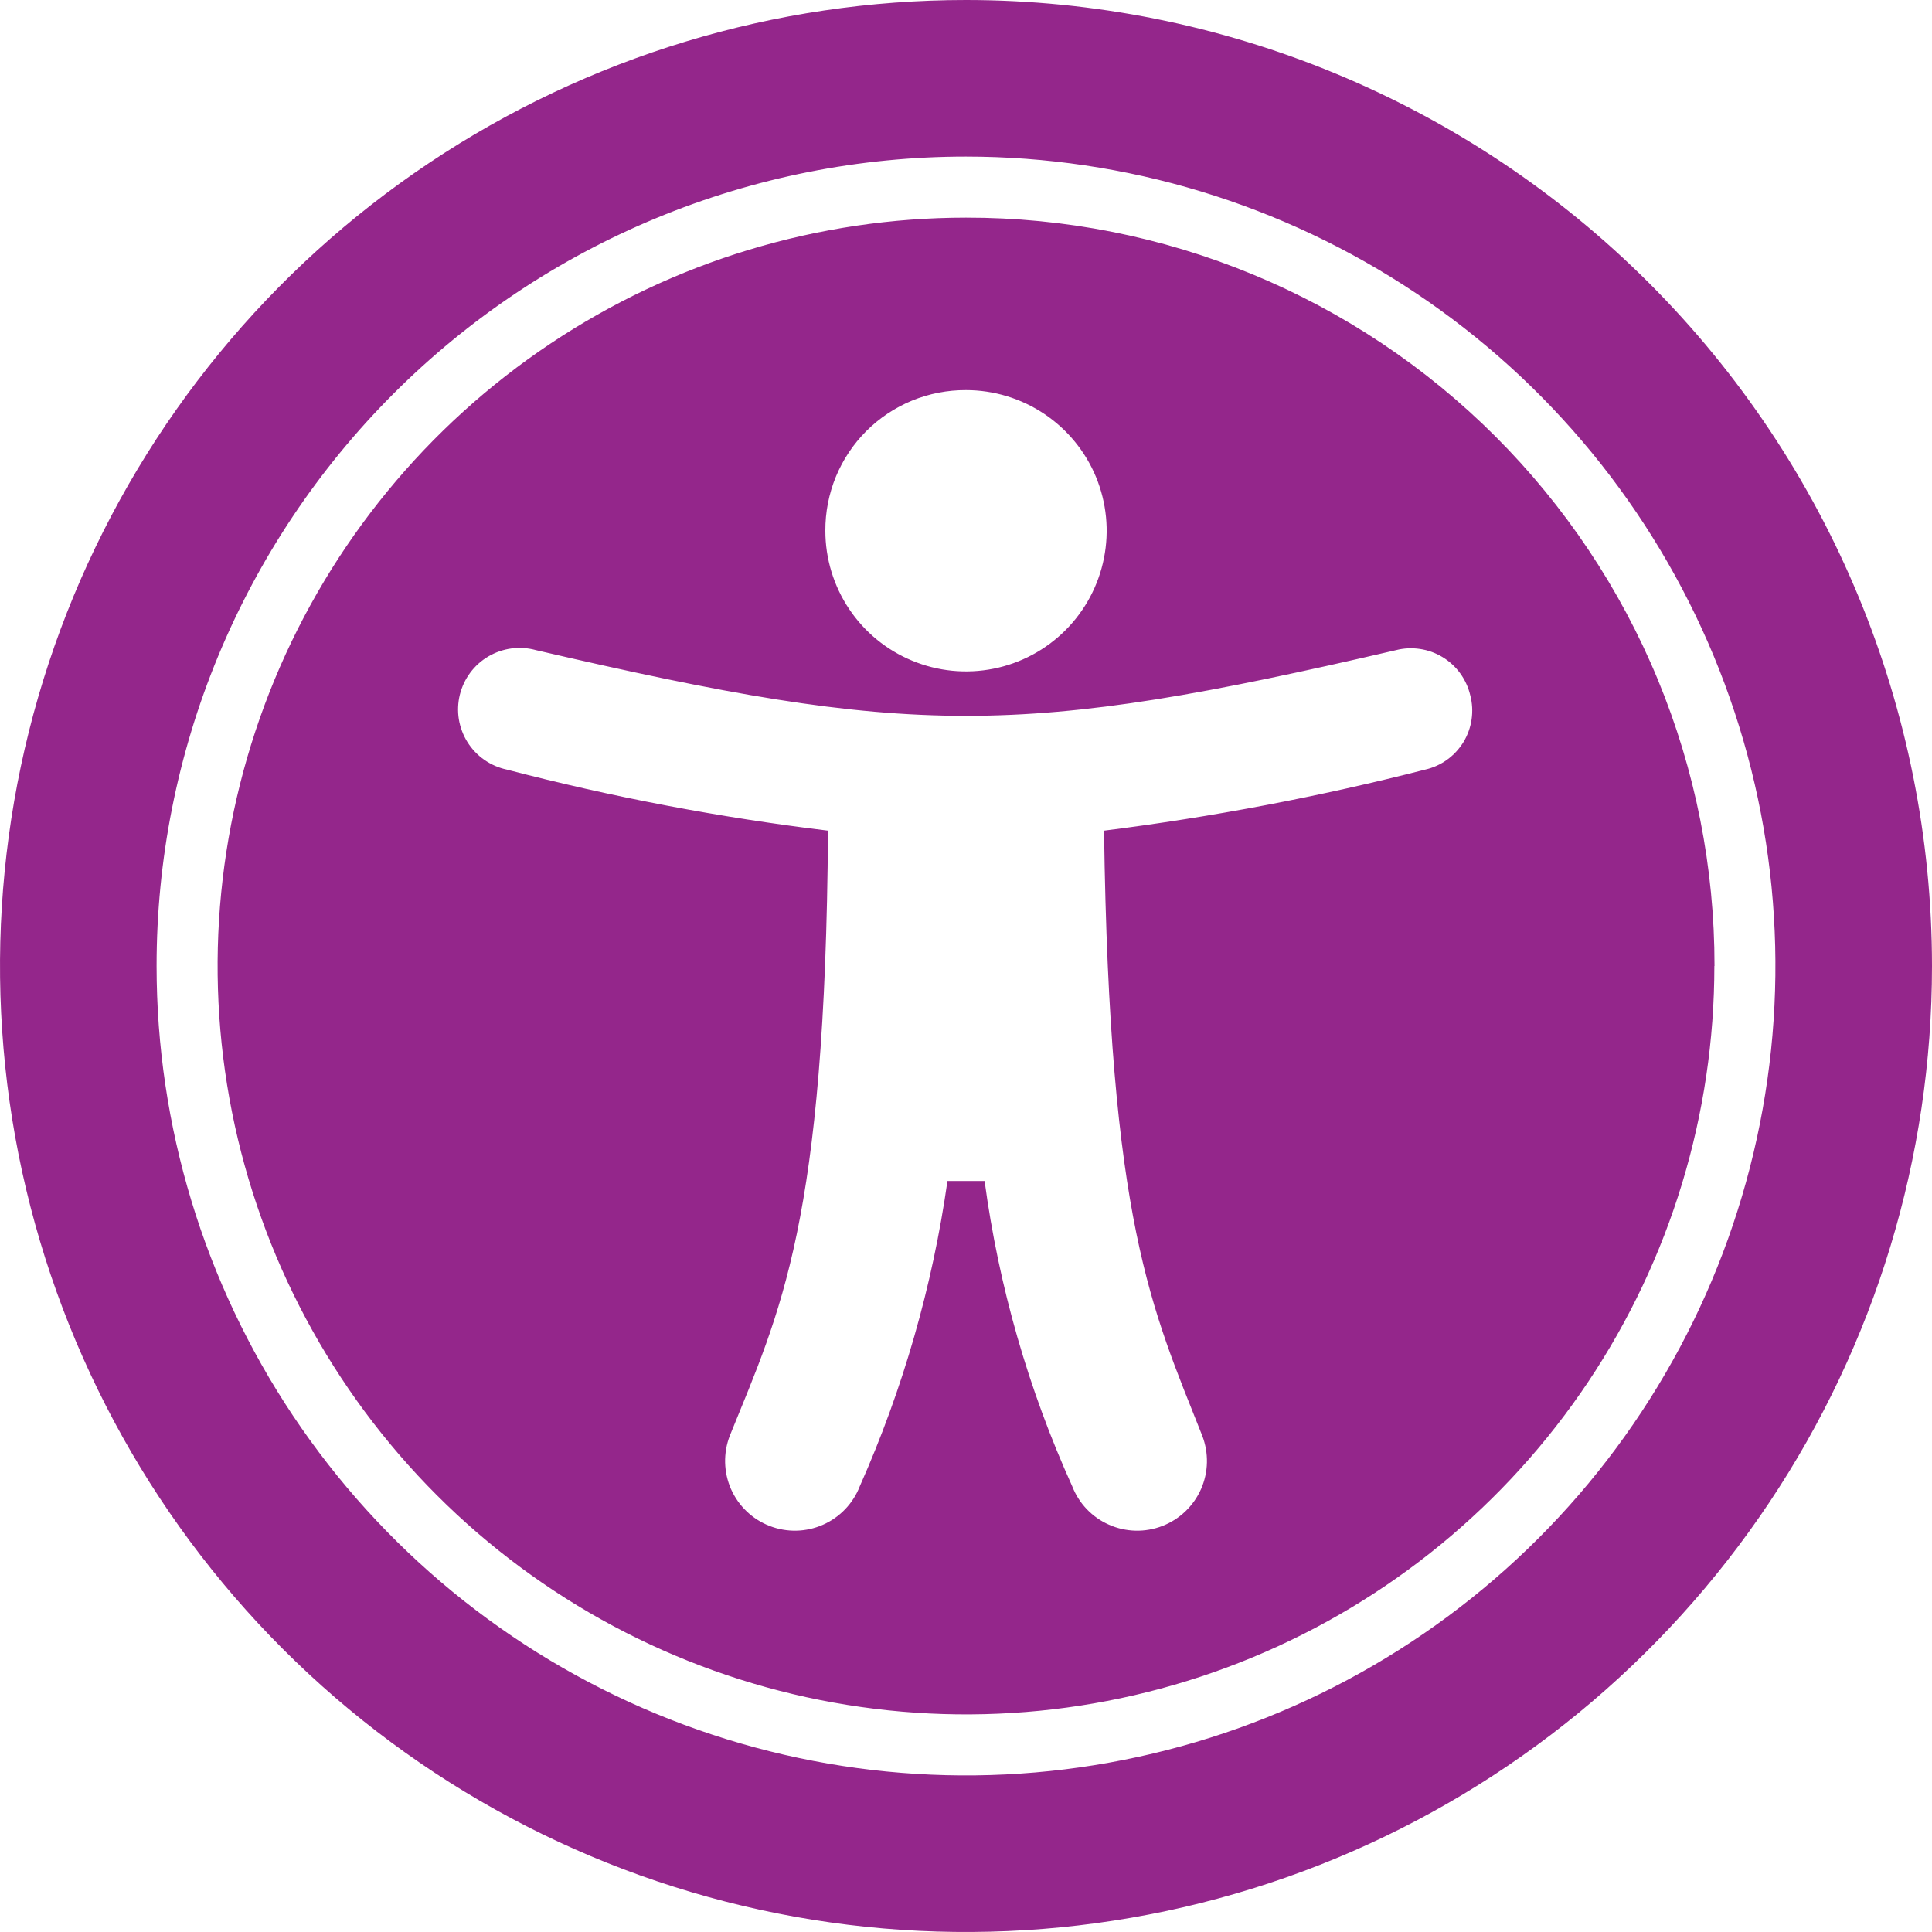 <svg width="40" height="40" viewBox="0 0 40 40" fill="none" xmlns="http://www.w3.org/2000/svg">
<path id="Path 83" d="M40 20C40 23.956 38.827 27.822 36.629 31.111C34.432 34.4 31.308 36.964 27.654 38.478C23.999 39.991 19.978 40.387 16.098 39.616C12.219 38.844 8.655 36.939 5.858 34.142C3.061 31.345 1.156 27.781 0.384 23.902C-0.387 20.022 0.009 16.001 1.522 12.346C3.036 8.692 5.6 5.568 8.889 3.371C12.178 1.173 16.044 0 20 0C25.304 0.001 30.391 2.108 34.141 5.859C37.892 9.609 39.999 14.696 40 20ZM3.242 20C3.242 23.314 4.225 26.555 6.066 29.31C7.907 32.066 10.525 34.214 13.587 35.483C16.649 36.751 20.019 37.083 23.269 36.436C26.52 35.79 29.506 34.194 31.85 31.85C34.194 29.506 35.79 26.52 36.436 23.269C37.083 20.019 36.751 16.649 35.483 13.587C34.214 10.525 32.066 7.907 29.31 6.066C26.555 4.225 23.314 3.242 20 3.242C17.799 3.241 15.62 3.674 13.586 4.516C11.553 5.358 9.705 6.593 8.149 8.149C6.593 9.705 5.358 11.553 4.516 13.586C3.674 15.62 3.241 17.799 3.242 20ZM35.494 20C35.494 23.064 34.586 26.06 32.883 28.608C31.181 31.156 28.761 33.142 25.93 34.315C23.098 35.488 19.983 35.795 16.977 35.197C13.972 34.599 11.211 33.123 9.044 30.956C6.877 28.789 5.401 26.028 4.803 23.023C4.205 20.017 4.512 16.902 5.685 14.07C6.858 11.239 8.844 8.819 11.392 7.117C13.94 5.414 16.936 4.506 20 4.506C22.036 4.503 24.052 4.902 25.933 5.68C27.814 6.457 29.523 7.598 30.963 9.038C32.402 10.477 33.544 12.186 34.322 14.067C35.1 15.948 35.499 17.964 35.497 20H35.494ZM30.44 14.395C30.402 14.232 30.331 14.078 30.233 13.942C30.135 13.807 30.01 13.692 29.867 13.605C29.724 13.518 29.564 13.46 29.399 13.436C29.233 13.411 29.064 13.419 28.901 13.461C21.102 15.274 18.901 15.274 11.099 13.461C10.934 13.415 10.762 13.403 10.593 13.425C10.424 13.447 10.261 13.503 10.114 13.589C9.966 13.675 9.838 13.79 9.736 13.927C9.634 14.064 9.561 14.22 9.52 14.386C9.48 14.551 9.473 14.723 9.5 14.892C9.528 15.06 9.589 15.222 9.679 15.366C9.77 15.511 9.889 15.635 10.029 15.733C10.169 15.83 10.328 15.899 10.495 15.934C12.68 16.504 14.901 16.926 17.143 17.198C17.088 25.329 16.154 27.146 15.11 29.725C14.972 30.082 14.981 30.48 15.135 30.83C15.29 31.18 15.577 31.455 15.934 31.593C16.291 31.732 16.689 31.723 17.039 31.568C17.389 31.414 17.664 31.126 17.802 30.769C18.696 28.757 19.306 26.63 19.616 24.451H20.385C20.679 26.634 21.29 28.762 22.198 30.769C22.267 30.946 22.369 31.108 22.5 31.245C22.631 31.382 22.788 31.492 22.962 31.568C23.135 31.645 23.322 31.686 23.512 31.691C23.701 31.695 23.89 31.662 24.067 31.593C24.243 31.525 24.405 31.422 24.542 31.291C24.679 31.16 24.789 31.003 24.866 30.83C24.942 30.656 24.984 30.47 24.988 30.28C24.992 30.09 24.959 29.902 24.891 29.725C23.847 27.087 22.968 25.329 22.858 17.198C25.098 16.916 27.319 16.494 29.506 15.934C29.67 15.897 29.825 15.827 29.961 15.729C30.097 15.631 30.212 15.506 30.3 15.363C30.387 15.219 30.444 15.059 30.468 14.893C30.492 14.727 30.483 14.558 30.44 14.395ZM17.088 10.989C17.088 11.565 17.259 12.128 17.579 12.607C17.899 13.086 18.353 13.459 18.886 13.679C19.418 13.9 20.003 13.957 20.568 13.845C21.133 13.733 21.652 13.455 22.059 13.048C22.466 12.641 22.744 12.122 22.856 11.557C22.969 10.992 22.911 10.407 22.691 9.874C22.47 9.342 22.097 8.888 21.618 8.568C21.139 8.248 20.576 8.077 20 8.077C19.617 8.075 19.237 8.149 18.883 8.294C18.529 8.44 18.207 8.654 17.936 8.925C17.665 9.196 17.451 9.518 17.305 9.872C17.16 10.226 17.086 10.606 17.088 10.989Z" fill="#94268B"/>
</svg>
